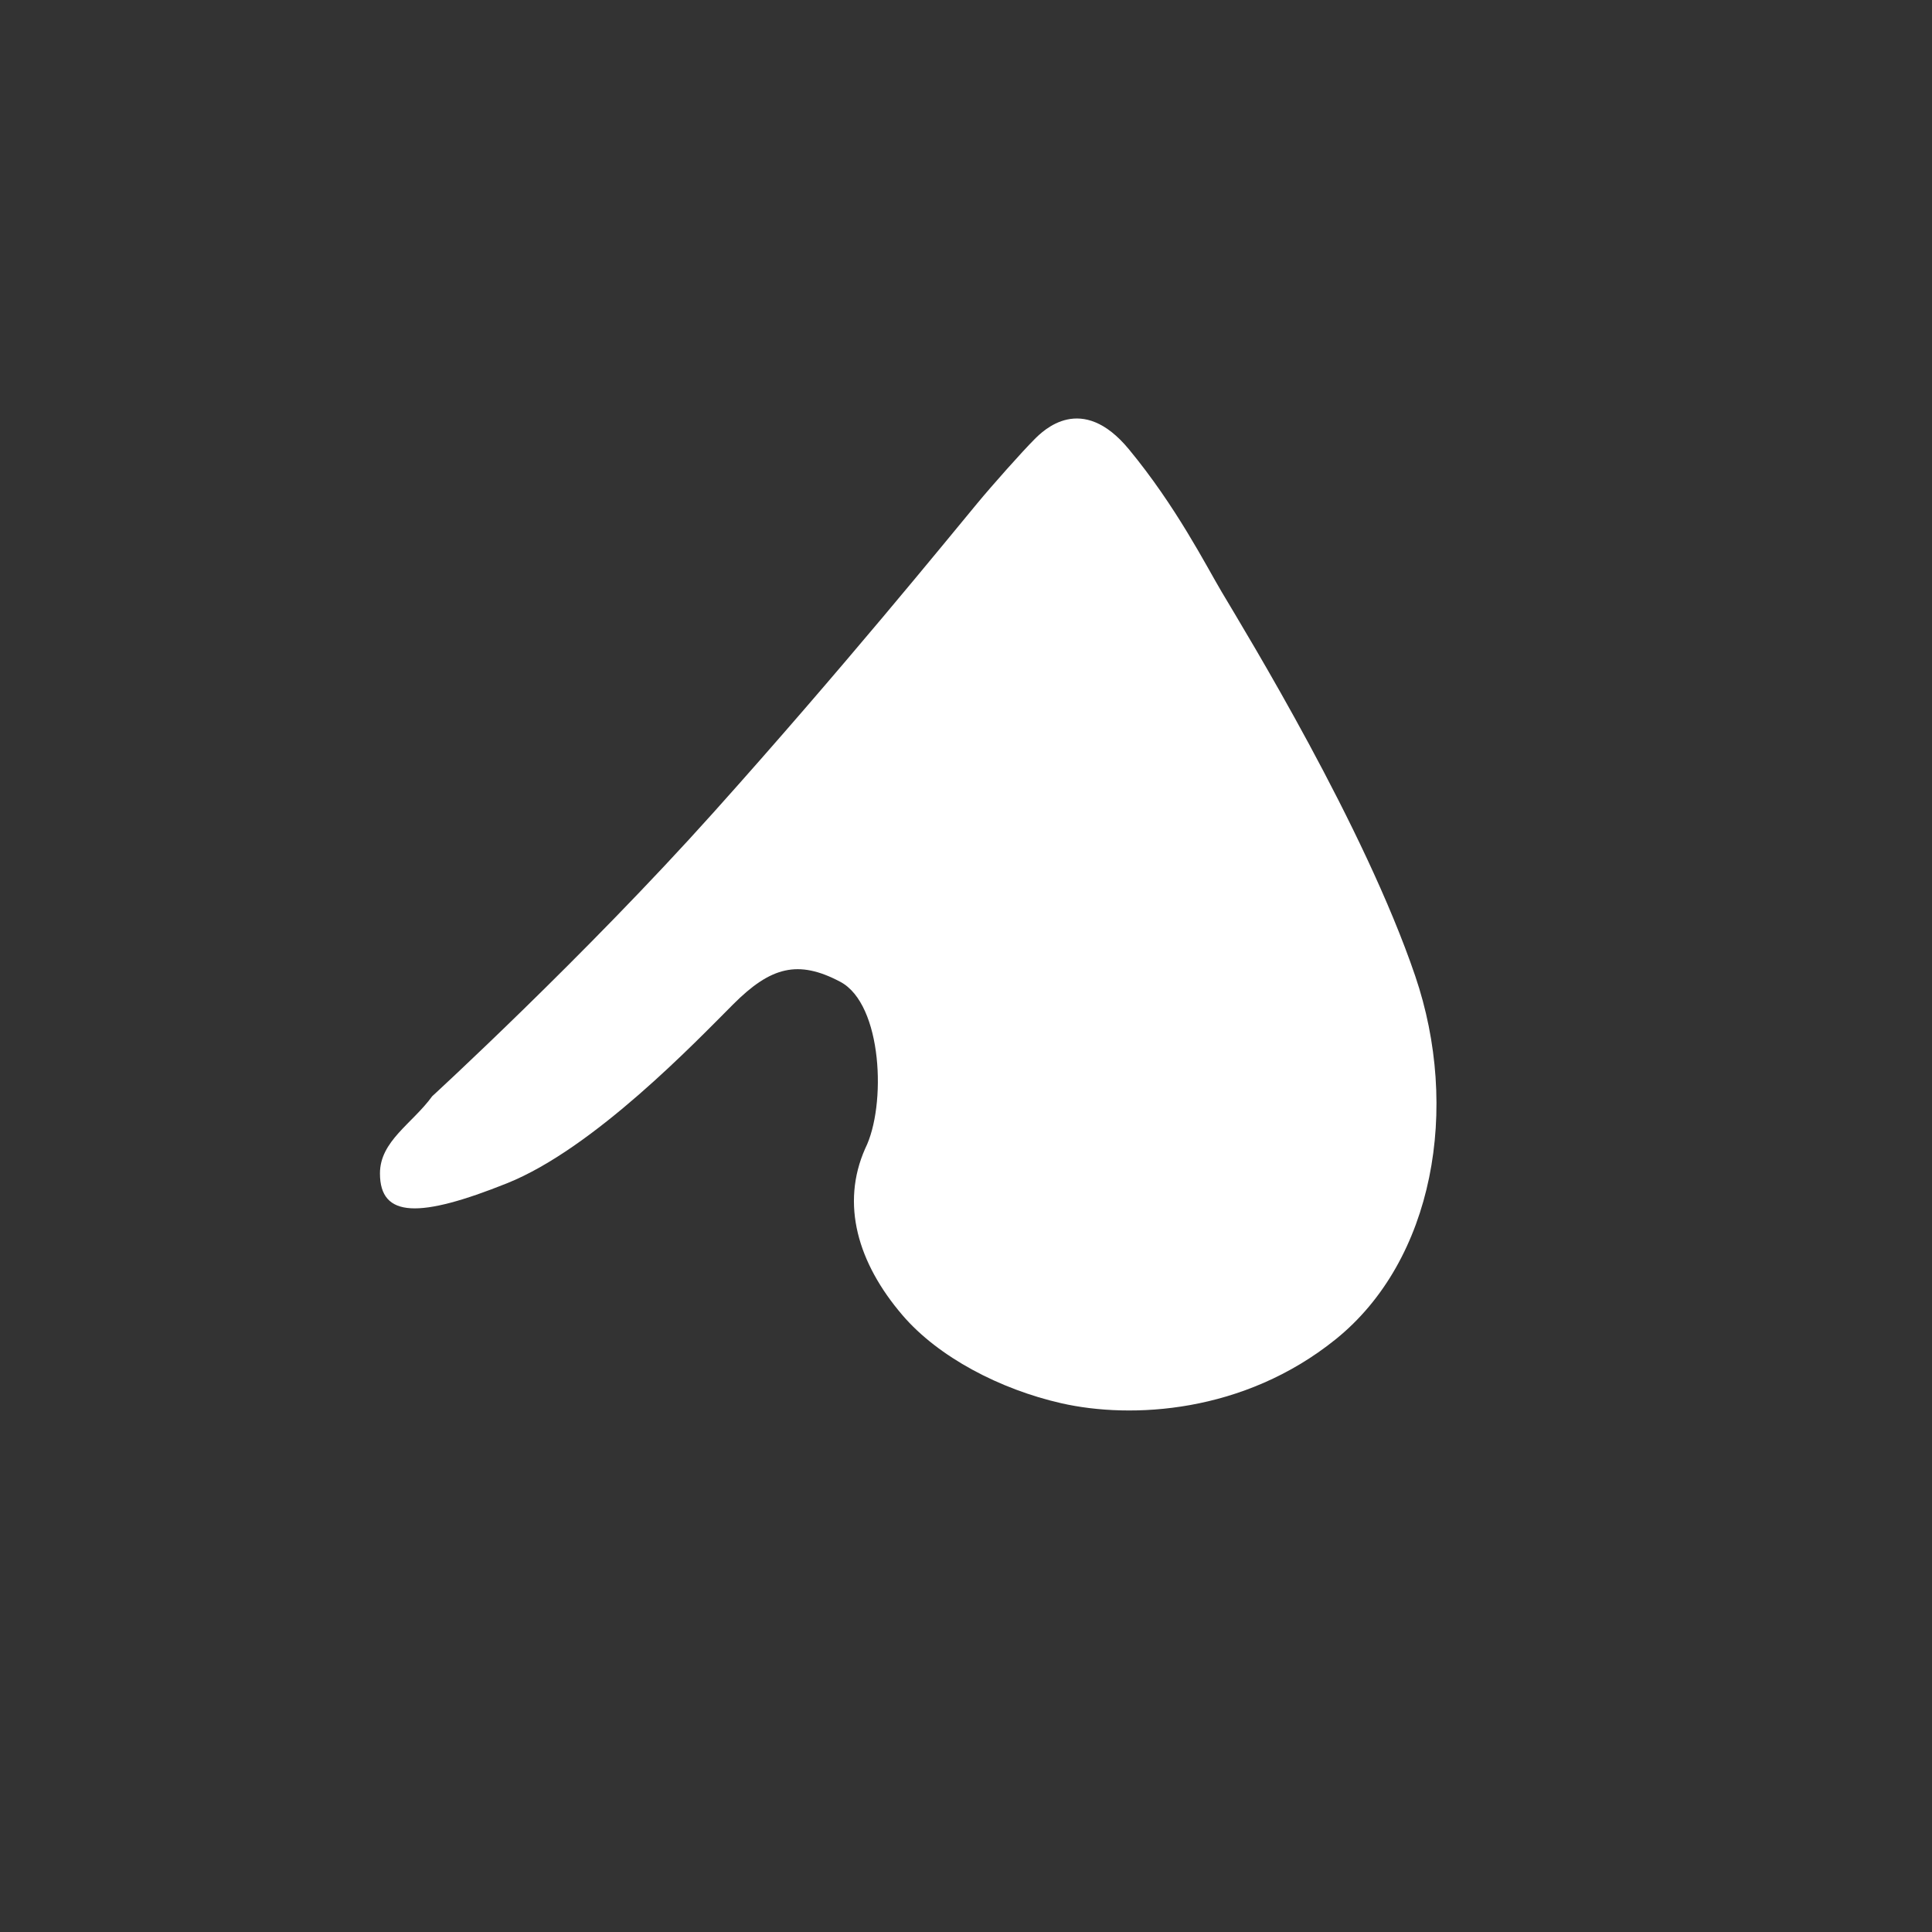 <?xml version="1.0" encoding="utf-8"?>
<!-- Generator: Adobe Illustrator 15.1.0, SVG Export Plug-In . SVG Version: 6.00 Build 0)  -->
<!DOCTYPE svg PUBLIC "-//W3C//DTD SVG 1.1//EN" "http://www.w3.org/Graphics/SVG/1.1/DTD/svg11.dtd">
<svg version="1.1" id="Ebene_1" xmlns="http://www.w3.org/2000/svg" xmlns:xlink="http://www.w3.org/1999/xlink" x="0px" y="0px"
	 width="300px" height="300px" viewBox="0 0 300 300" enable-background="new 0 0 300 300" xml:space="preserve">
<rect x="0" y="0" width="300" height="300" fill="#333333" stroke="none"/>
<g id="Traiv" display="none">
	<g display="inline">
		<path fill="#1E1E1E" d="M55.472,84.25c1.622,0,2.599,0.97,2.428,2.434l-0.969,14.754c-0.159,1.293-1.296,2.267-2.75,2.267h-11.19
			c-1.462,0-2.599,0.812-2.599,2.116v89.5c0,1.459-0.97,2.43-2.432,2.43H19.957c-1.617,0-2.432-0.971-2.432-2.43v-89.5
			c0-1.304-1.128-2.116-2.59-2.116H2.454c-1.629,0-2.599-0.974-2.436-2.43l0.974-14.758C1.15,85.22,2.287,84.25,3.745,84.25H55.472z
			"/>
		<path fill="#1E1E1E" d="M88.715,176.837c-1.458,0-2.591,0.81-2.591,2.11v16.374c0,1.459-0.819,2.429-2.44,2.429H65.688
			c-1.295,0-2.432-0.97-2.432-2.429V86.684c0-1.464,1.137-2.434,2.432-2.434h37.458c12,0,19.622,6.809,19.622,21.888v48.815
			c0,8.587-2.595,14.263-6.978,17.017c-0.807,0.488-0.969,1.782-0.48,3.089L123.416,195c0.652,1.463,0.163,2.75-1.621,2.75H103.79
			c-1.295,0-2.428-0.645-3.071-2.1l-6.974-17.517c-0.334-0.809-0.978-1.298-1.947-1.298L88.715,176.837L88.715,176.837z
			 M99.904,106.138c0-1.458-0.978-2.434-2.591-2.434h-9.087c-1.292,0-2.102,0.976-2.102,2.116v49.132
			c0,1.454,0.969,2.428,2.591,2.428h9.079c1.299,0,2.11-0.974,2.11-2.428V106.138z"/>
		<path fill="#1E1E1E" d="M134.283,197.75c-1.621,0-2.44-0.97-2.44-2.43v-89.182c0-15.079,7.466-21.888,19.459-21.888h20.595
			c12.004,0,19.625,6.809,19.625,21.888v89.182c0,1.46-1.137,2.43-2.59,2.43h-17.679c-1.622,0-2.601-0.97-2.601-2.43v-18.645
			c0-1.461-0.969-2.426-2.59-2.426h-9.238c-1.299,0-2.118,0.965-2.118,2.098v18.974c0,1.459-0.97,2.429-2.429,2.429H134.283z
			 M168.654,152.35v-46.529c0-1.141-0.969-2.116-2.266-2.116h-9.563c-1.3,0-2.118,0.976-2.118,2.116v46.529
			c0,1.457,0.979,2.434,2.6,2.434h9.084C167.848,154.622,168.654,153.807,168.654,152.35z"/>
		<path fill="#1E1E1E" d="M199.509,175.372c0-1.453,0.808-2.429,2.44-2.429h19.936c1.303,0,2.437,0.976,2.437,2.429v19.948
			c0,1.46-1.134,2.43-2.437,2.43H201.95c-1.634,0-2.44-0.97-2.44-2.43L199.509,175.372L199.509,175.372z M205.514,165.328
			c-1.617,0-2.596-0.977-2.767-2.436c-0.961-8.271-2.256-17.031-2.256-25.622V86.684c0-1.464,0.807-2.434,2.427-2.434h17.996
			c1.301,0,2.436,0.97,2.436,2.434v50.587c0,8.591-1.307,17.351-2.271,25.622c-0.163,1.459-1.132,2.436-2.753,2.436H205.514z"/>
		<path fill="#1E1E1E" d="M253.713,197.75c-1.783,0-2.916-1.124-3.242-2.75l-20.27-107.994c-0.326-1.625,0.484-2.756,1.947-2.756
			h18.807c1.459,0,2.432,0.813,2.591,2.267l8.763,57.886c0.483,3.888,0.807,6.969,1.295,11.188c0.164,1.146,0.326,2.271,1.467,2.271
			c1.123,0,1.295-1.125,1.457-2.271c0.485-4.219,0.808-7.129,1.293-11.021l8.758-58.053c0.163-1.454,1.136-2.267,2.595-2.267h18.813
			c1.455,0,2.266,1.131,1.943,2.756L279.661,195c-0.326,1.626-1.463,2.75-3.242,2.75H253.713z"/>
	</g>
</g>
<g id="pur_natur" display="none">
	<g display="inline">
		<g>
			<path fill="#1E1E1E" d="M1.697,209.665c0.586,0,0.677-0.435,0.677-0.847V202.2c0-0.873,1.24-1.545,2.024-1.545
				c1.024,0,1.498,0.717,1.498,1.696v6.574c0,0.502,0.156,0.738,0.678,0.738h1.045c0.5,0,0.652-0.305,0.652-0.846v-7.471
				c0-1.646-1.022-2.953-2.68-2.953c-1.105,0-2.108,0.604-2.804,1.104c-0.15,0.104-0.372,0.065-0.438-0.131
				c-0.086-0.39-0.305-0.586-0.671-0.586H0.675c-0.502,0-0.675,0.215-0.675,0.717v9.426c0,0.502,0.13,0.738,0.675,0.738h1.022
				V209.665z"/>
			<path fill="#1E1E1E" d="M18.713,208.973v-5.38c0-1.194,0-2.457-0.502-3.5c-0.502-1.022-1.481-1.702-3.397-1.702
				c-1.127,0-1.936,0.241-3.762,0.936c-0.111,0.068-0.331,0.266-0.218,0.592l0.41,1.15c0.09,0.197,0.242,0.266,0.46,0.197
				c0.697-0.281,2.044-0.677,2.787-0.677c1.544,0,1.849,0.699,1.849,2.093c0,0.196-0.107,0.28-0.305,0.28h-0.981
				c-3.33,0-4.613,1.354-4.613,3.812c0,1.895,1.152,3.242,2.808,3.242c1.112,0,1.96-0.541,2.653-1.043
				c0.175-0.152,0.37-0.113,0.438,0.129c0.107,0.373,0.346,0.563,0.697,0.563h1.001C18.493,209.665,18.713,209.43,18.713,208.973
				 M16.339,206.314c0,0.521-0.87,1.5-2.09,1.5c-1.244,0-1.458-0.619-1.458-1.604c0-0.812,0.586-1.287,1.699-1.287h1.501
				c0.348,0,0.348,0.238,0.348,0.306V206.314z"/>
			<path fill="#1E1E1E" d="M21.048,206.21c0,1.758,0.761,3.806,2.913,3.806c0.831,0,1.351-0.107,2.68-0.679
				c0.173-0.062,0.348-0.342,0.241-0.586l-0.543-1.043c-0.09-0.174-0.239-0.306-0.567-0.151c-1.875,0.692-2.351-0.13-2.351-1.787
				v-4.215c0-0.353,0.199-0.595,0.541-0.595h1.135c0.496,0,0.759-0.188,0.759-0.608v-0.892c0-0.461-0.241-0.676-0.72-0.676h-1.175
				c-0.323,0-0.563-0.152-0.563-0.522v-0.978c0-0.502,0-0.744-0.543-0.744h-1.199c-0.434,0-0.607,0-0.607,0.762L21.048,206.21
				L21.048,206.21z"/>
			<path fill="#1E1E1E" d="M8.292,191.71v-5.705c0-1.651-1.153-2.961-2.807-2.961c-1.113,0-1.981,0.608-2.68,1.111
				c-0.148,0.106-0.432,0.106-0.432-0.128c0-0.268-0.132-0.596-0.457-0.596H0.697c-0.458,0-0.697,0.244-0.697,0.724v12.108
				c0,0.482,0.239,0.715,0.697,0.715h1.021c0.436,0,0.656-0.344,0.656-0.783v-2.266c0-0.158,0.263-0.242,0.432-0.133
				c0.765,0.453,1.808,0.871,2.68,0.871C7.139,194.669,8.292,193.359,8.292,191.71 M5.917,190.708c0,0.974-0.496,1.778-1.52,1.778
				c-0.827,0-2.024-0.411-2.024-1.545v-4.088c0-0.655,1-1.635,1.977-1.635c1.462,0,1.567,1.348,1.567,1.832V190.708z"/>
			<path fill="#1E1E1E" d="M16.971,183.434c-0.414,0-0.631,0.284-0.631,0.852v6.637c0,0.85-1.24,1.566-2.046,1.566
				c-1.024,0-1.481-0.783-1.481-1.76v-6.556c0-0.496-0.171-0.739-0.695-0.739h-1.045c-0.5,0-0.631,0.305-0.631,0.852v7.447
				c0,1.629,1.002,2.932,2.676,2.932c1.11,0,2.091-0.564,2.785-1.064c0.152-0.151,0.374-0.104,0.438,0.135
				c0.109,0.351,0.346,0.587,0.674,0.587h1.024c0.455,0,0.675-0.236,0.675-0.722v-9.426c0-0.496-0.156-0.74-0.675-0.74H16.971
				L16.971,183.434z"/>
			<path fill="#1E1E1E" d="M23.42,187.7c0-1.021,0.979-2.283,2.287-2.283h0.652c0.412,0,0.611-0.219,0.611-0.547v-1.369
				c0-0.26-0.175-0.457-0.438-0.457c-0.977,0-1.958,0.608-2.721,1.416c-0.154,0.151-0.391,0.106-0.391-0.131
				c0-0.461-0.177-0.892-0.697-0.892h-1c-0.457,0-0.675,0.238-0.675,0.717v9.617c0,0.418,0.043,0.547,0.543,0.547h1.263
				c0.436,0,0.565-0.129,0.565-0.547L23.42,187.7L23.42,187.7z"/>
			<path fill="#1E1E1E" d="M35.003,198.784c-0.415,0-0.633,0.284-0.633,0.846v6.646c0,0.841-1.24,1.562-2.044,1.562
				c-1.024,0-1.479-0.785-1.479-1.766v-6.551c0-0.496-0.176-0.738-0.697-0.738h-1.047c-0.498,0-0.629,0.305-0.629,0.846v7.447
				c0,1.635,1.001,2.938,2.678,2.938c1.108,0,2.089-0.561,2.785-1.065c0.154-0.152,0.372-0.111,0.434,0.131
				c0.111,0.35,0.352,0.586,0.675,0.586h1.022c0.457,0,0.678-0.236,0.678-0.717v-9.427c0-0.496-0.156-0.737-0.678-0.737H35.003z"/>
			<path fill="#1E1E1E" d="M41.452,203.052c0-1.02,0.978-2.288,2.285-2.288h0.654c0.414,0,0.609-0.22,0.609-0.541v-1.375
				c0-0.261-0.175-0.457-0.436-0.457c-0.979,0-1.958,0.614-2.721,1.416c-0.15,0.149-0.391,0.11-0.391-0.132
				c0-0.455-0.176-0.891-0.695-0.891h-1.001c-0.457,0-0.678,0.235-0.678,0.717v9.623c0,0.41,0.047,0.541,0.545,0.541h1.267
				c0.434,0,0.563-0.131,0.563-0.541L41.452,203.052L41.452,203.052z"/>
		</g>
		<path fill="#1E1E1E" d="M300,163.848c0,0,0,0.602-0.602,0.602H0.6c0,0-0.6,0-0.6-0.602v-58.801c0,0,0-0.599,0.6-0.599h298.8
			c0,0,0.601,0,0.601,0.599L300,163.848L300,163.848z"/>
	</g>
</g>
<g id="podgorski">
	<path fill="#FFFFFF" d="M67.112,170.225c0,0,23.573-21.634,43.661-44.044c20.095-22.41,36.452-42.57,40.958-48.002
		c2.362-2.852,6.983-8.046,8.89-9.954c1.39-1.396,7.338-7.341,14.678,1.543c7.345,8.888,11.928,17.966,14.398,22.129
		c3.963,6.686,22.135,36.37,30.055,59.642c6.979,20.505,2.928,44.134-12.376,56.448c-14.264,11.478-31.691,12.381-42.586,9.904
		c-9.487-2.156-19.066-7.146-24.648-13.662c-6.954-8.114-9.615-17.265-5.793-25.889c3.315-6.638,2.7-22.41-3.868-25.886
		c-6.569-3.479-10.817-2.322-16.613,3.476c-5.797,5.797-21.64,22.41-35.162,27.817C65.182,189.158,59,189.171,59,182.207
		C59,177.18,64.024,174.477,67.112,170.225z"/>
</g>
<g id="Riesterer" display="none">
	<polygon display="inline" fill="#1E1E1E" points="186.97,136.836 186.97,119.663 205.036,119.663 205.036,113.591 204.99,113.591 
		204.99,84.504 205.036,84.504 205.036,64.981 185.948,64.981 146.114,64.981 94.966,64.981 94.966,104.878 139.934,104.878 
		139.934,122.052 94.966,122.052 94.966,219.02 139.934,219.02 139.934,161.48 160.031,161.48 160.031,219.02 204.99,219.02 
		204.99,151.761 205.036,151.761 205.036,136.836 	"/>
</g>
<g id="RockNRolla" display="none">
	<path display="inline" fill="#1E1E1E" d="M135.927,19.365c2.392-0.269,101.867,15.634,106.449,17.286
		c4.167,1.503,9.416,3.768,11.237,6.968c0.709,1.247,24.869,73.289,25.431,76.887c1.071,6.864-0.489,14.144-0.489,22.196
		c0,4.056-2.296,65.344-3.031,68.489c-0.967,4.138-28.443,26.888-33.623,31.42c-5.012,4.382-19.301,19.105-21.911,21.496
		c-2.606,2.388-5.103,4.822-9.097,5.375c-4.396,0.607-9.291,0.49-13.918,0.275c-4.811-0.225-9.648-0.061-14.193-0.275
		c-18.441-0.871-83.396,0.517-86.68-1.653c-1.836-1.213-3.278-3.318-5.098-5.236c-1.751-1.846-3.669-3.436-5.099-5.235
		c-1.567-1.978-14.574-19.81-17.915-23.428c-3.32-3.599-31.176-37.201-37.621-45.062c-1.395-1.701-9.939-9.791-9.784-13.918
		c0.076-2.016,3.379-22.932,3.858-27.285c0.554-5.028,14.44-76.081,14.883-78.412c0.919-4.835,4.71-6.964,8.819-9.509
		c4.046-2.504,53.924-25.164,62.426-28.939c6.122-2.718,12.216-5.815,18.466-8.958C131.289,20.713,133.2,19.671,135.927,19.365z
		 M68.402,67.873c-3.38,2.263-4.772,4.597-6.478,8.406c-3.148,7.037-12.524,36.703-15.158,44.374
		c-1.258,3.663-12.922,44.633-13.092,46.578c-0.385,4.416,2.291,7.179,4.548,10.062c1.859,2.373,58.677,64.974,62.977,68.488
		c2.128,1.739,4.666,3.274,7.855,3.995c6.436,1.457,14.275,1.541,21.36,2.619c3.886,0.59,61.409,6.445,64.906,6.615
		c3.945,0.188,7.648-0.104,11.438-0.275c4.529-0.207,6.799-0.825,9.096-2.895c1.967-1.771,3.779-3.709,5.927-6.064
		c7.521-8.262,14.046-17.698,21.497-26.319c1.83-2.119,20.719-25.89,21.222-30.592c0.712-6.654-0.397-13.367-0.965-19.982
		c-1.177-13.748-1.354-44.021-3.211-52.375c-1.857-8.354-20.058-47.79-21.042-50.704c-0.789-2.332-1.965-4.919-3.031-7.579
		c-1.546-3.849-2.877-7.062-6.203-8.406c-3.357-1.357-7.066-2.15-10.609-3.307c-3.527-1.153-7.172-2.044-10.75-3.17
		c-7.188-2.261-14.869-3.413-22.735-5.099c-7.836-1.679-43.516-8.748-47.268-8.544C134.015,33.95,74.108,64.051,68.402,67.873z"/>
	<g display="inline">
		<path fill="#1E1E1E" d="M161.343,76.927c1.261-0.081,3.181,0.024,4.9,0.196c1.632,0.163,3.293-0.035,4.899,0.098
			c3.151,0.259,7.86,1.616,7.695,3.926c-0.165,2.311-2.98,6.576-4.169,8.225c-1.354,1.881-2.58,3.726-3.724,5.39
			c-2.438,3.544-4.797,7.142-7.645,10.485c-1.419,1.667-3.052,3.068-4.408,4.703c-2.746,3.308-5.188,6.507-8.134,9.995
			c-1.278,1.513-3.282,3.752-3.332,5.683c-0.061,2.374,2.282,4.628,3.724,6.663c3.004,4.238,4.942,8.193,7.885,12.387
			c1.902,2.712,7.576,12.821,7.756,14.356c0.18,1.532-5.904,1.379-9.662,1.084c-2.553-0.199-7.293-0.979-7.83-1.248
			c-0.535-0.271-3.404-3.912-5.203-6.101c-1.909-2.321-4.095-4.815-5.683-7.25c-1.647-2.525-3.281-5.09-5.193-7.741
			c-0.805-1.116-1.735-2.729-2.449-4.018c-0.782-1.407-1.588-2.868-3.038-3.331c-2.561-0.819-7.167,0.514-10.289,1.176
			c-4.167,0.883-9.266,0.949-10.583,3.821c-0.938,2.046-0.594,5.157-0.882,8.623c-0.228,2.747-0.59,9.844-0.707,10.438
			c-0.116,0.595-4.957,1.273-8.895,0.83c-1.89-0.213-3.958-0.795-4.17-1.147c-0.212-0.354-1.125-8.29-0.829-12.863
			c0.372-5.718,0.173-11.741,0.785-17.246c0.856-7.708,0.707-17.788,1.077-25.869c0.115-2.504,0.462-5.576,0.588-8.427
			c0.063-1.455-0.139-8.946,0.853-10.102c0.99-1.155,8.032-1.318,13.454-1.167c2.955,0.082,6.014-0.462,8.721-0.491
			c8.757-0.092,18.034-0.477,26.751-0.686c2.969-0.071,5.837-0.381,8.819-0.196C155.389,77.307,158.216,77.128,161.343,76.927z
			 M117.543,92.115c-2.775,0.182-7.013,0.035-8.034,1.959c-0.793,1.493-0.493,3.595-0.687,6.075
			c-0.176,2.248-0.527,4.08-0.687,6.174c-0.136,1.792-0.176,4.263-0.294,6.467c-0.095,1.77-0.688,4.948,0.49,5.978
			c1.349,1.178,4.91-0.141,6.663-0.588c2.277-0.581,4.854-0.914,6.86-1.372c4.298-0.981,9.354-1.831,12.739-3.724
			c1.815-1.015,3.693-2.967,5.095-4.508c1.514-1.662,2.894-3.344,4.311-4.997c1.355-1.581,2.949-3.218,4.312-4.998
			c0.778-1.017,3.993-4.254,3.529-5.683c-0.385-1.182-3.47-0.99-5.391-1.078c-6.216-0.285-13.743-0.461-19.304-0.196
			C124.062,91.772,120.969,91.891,117.543,92.115z"/>
		<path fill="#1E1E1E" d="M146.491,227.486c-1.26,0.082-3.18-0.023-4.899-0.195c-1.632-0.164-3.293,0.033-4.9-0.098
			c-3.153-0.26-7.861-1.617-7.696-3.926c0.165-2.312,2.98-6.576,4.169-8.226c1.355-1.881,2.58-3.728,3.724-5.392
			c2.437-3.543,4.796-7.141,7.643-10.483c1.42-1.668,3.052-3.067,4.41-4.703c2.746-3.31,5.187-6.508,8.134-9.994
			c1.277-1.514,3.281-3.752,3.33-5.684c0.062-2.375-2.281-4.629-3.723-6.664c-3.004-4.238-4.943-8.193-7.886-12.388
			c-1.902-2.713-7.577-12.82-7.756-14.356c-0.18-1.533,5.904-1.377,9.663-1.083c2.552,0.199,7.292,0.979,7.83,1.25
			c0.535,0.27,3.402,3.91,5.203,6.1c1.908,2.321,4.095,4.813,5.683,7.25c1.647,2.526,3.281,5.09,5.194,7.741
			c0.805,1.115,1.734,2.729,2.449,4.019c0.781,1.406,1.588,2.867,3.037,3.33c2.562,0.82,7.168-0.515,10.289-1.174
			c4.168-0.886,9.266-0.949,10.582-3.822c0.938-2.047,0.594-5.156,0.883-8.623c0.227-2.746,0.59-9.844,0.707-10.438
			c0.115-0.596,4.957-1.275,8.895-0.83c1.891,0.211,3.958,0.793,4.17,1.148c0.213,0.354,1.125,8.289,0.829,12.862
			c-0.372,5.72-0.173,11.74-0.785,17.246c-0.854,7.707-0.707,17.787-1.077,25.867c-0.115,2.506-0.462,5.578-0.588,8.428
			c-0.062,1.455,0.139,8.947-0.854,10.103c-0.988,1.154-8.03,1.315-13.452,1.166c-2.955-0.082-6.015,0.463-8.722,0.49
			c-8.758,0.092-18.033,0.479-26.752,0.686c-2.969,0.072-5.836,0.382-8.817,0.197C152.443,227.105,149.619,227.285,146.491,227.486z
			 M190.292,212.299c2.774-0.182,7.013-0.035,8.034-1.961c0.794-1.492,0.492-3.594,0.688-6.074c0.176-2.246,0.525-4.08,0.687-6.174
			c0.136-1.791,0.176-4.262,0.293-6.467c0.096-1.77,0.688-4.949-0.489-5.977c-1.349-1.179-4.909,0.141-6.664,0.588
			c-2.275,0.58-4.854,0.914-6.857,1.371c-4.299,0.979-9.354,1.832-12.739,3.723c-1.813,1.016-3.693,2.969-5.095,4.51
			c-1.515,1.66-2.895,3.344-4.312,4.996c-1.354,1.58-2.949,3.217-4.311,4.998c-0.778,1.016-3.992,4.254-3.529,5.682
			c0.385,1.185,3.47,0.992,5.391,1.078c6.217,0.285,13.743,0.461,19.305,0.197C183.773,212.641,186.866,212.523,190.292,212.299z"/>
	</g>
</g>
<g id="RockNRolla_1_" display="none">
	<g display="inline">
		<path fill="#1E1E1E" d="M176.602,134.674c0,0.041-0.014,0.082-0.033,0.109c-0.027,0.033-0.041,0.075-0.041,0.137v0.068
			c-0.327,0.6-0.82,1.201-1.461,1.815c-0.643,0.628-1.16,0.942-1.536,0.942h-14.237v-6.662l14.237-6.28h0.417
			c0.423,0.055,0.888,0.383,1.406,1.01c0.504,0.622,0.899,1.147,1.174,1.578c0,0.048,0.014,0.095,0.041,0.122
			c0.021,0.034,0.033,0.089,0.033,0.198v0.246V134.674L176.602,134.674z M149.674,137.745h-14.231c-0.375,0-0.894-0.314-1.535-0.942
			c-0.641-0.615-1.12-1.216-1.461-1.815v-0.068c0-0.062,0-0.104-0.033-0.137c-0.035-0.027-0.035-0.068-0.035-0.109v-6.717v-0.246
			c0-0.109,0-0.164,0.035-0.198c0.033-0.027,0.033-0.074,0.033-0.122c0.274-0.43,0.67-0.956,1.175-1.578
			c0.518-0.627,0.983-0.956,1.419-1.01h0.402l14.231,6.28V137.745z M185.085,134.83v-6.948c0-1.836-0.478-3.474-1.446-4.935
			c-0.162-0.273-0.438-0.608-0.806-1.01c-0.382-0.403-0.776-0.846-1.174-1.297c-0.41-0.457-0.826-0.868-1.257-1.256
			c-0.43-0.376-0.784-0.669-1.051-0.887c-0.806-0.594-1.733-1.038-2.785-1.332c-1.051-0.301-2.073-0.444-3.037-0.444l-19.043,5.27
			l-19.044-5.27c-0.962,0-1.972,0.144-3.03,0.444c-1.059,0.293-1.979,0.737-2.792,1.332c-0.272,0.218-0.614,0.511-1.051,0.887
			c-0.423,0.388-0.846,0.799-1.256,1.256c-0.396,0.451-0.792,0.894-1.174,1.297c-0.369,0.402-0.643,0.737-0.792,1.01
			c-0.983,1.46-1.461,3.098-1.461,4.935v6.948c0,1.83,0.479,3.475,1.461,4.928c0.149,0.273,0.423,0.608,0.792,1.017
			c0.381,0.396,0.778,0.807,1.174,1.202c0.41,0.41,0.833,0.799,1.256,1.174c0.437,0.382,0.778,0.676,1.051,0.9
			c0.328,0.274,0.792,0.506,1.379,0.725c0.587,0.217,1.133,0.382,1.625,0.477l2.116,19.741h6.52l0.648-19.167h7.767l1.147,19.167
			h1.296h4.717h1.332l1.126-19.167h7.773l0.647,19.167h6.539l2.108-19.741c0.492-0.095,1.024-0.26,1.611-0.477
			c0.588-0.219,1.051-0.45,1.379-0.725c0.267-0.225,0.621-0.519,1.051-0.9c0.431-0.375,0.847-0.764,1.257-1.174
			c0.396-0.396,0.792-0.807,1.174-1.202c0.368-0.408,0.644-0.743,0.806-1.017C184.607,138.305,185.085,136.66,185.085,134.83"/>
	</g>
	<path display="inline" fill="#1E1E1E" d="M235.453,140.858c0-0.028,0.006-0.049,0.006-0.076h-0.014
		c0.014-4.061-1.398-8.129-4.287-11.227l-69.006-73.812l0.492-0.519c0.148-0.164,0.258-0.354,0.401-0.525
		c4.907-5.686,5.371-13.985,0.806-20.238c-0.39-0.546-0.744-1.099-1.207-1.597l-8.158-8.525c0,0-1.452,1.311-8.148,8.525
		c-6.068,6.545-5.768,16.204,0,22.36l0.485,0.519l-69.007,73.812c-2.888,3.098-4.3,7.167-4.287,11.227h-0.013
		c0,0.027,0.006,0.048,0.006,0.076s-0.006,0.055-0.006,0.082h0.013c-0.013,4.068,1.399,8.129,4.287,11.221l69.007,73.812
		l-0.492,0.52c-0.151,0.162-0.26,0.354-0.403,0.531c-4.907,5.68-5.372,13.979-0.806,20.246c0.39,0.53,0.744,1.092,1.209,1.582
		l8.155,8.532c0,0,1.453-1.311,8.148-8.532c6.069-6.539,5.77-16.203,0-22.359l-0.482-0.52l69.006-73.812
		c2.889-3.092,4.301-7.153,4.287-11.221h0.014C235.458,140.913,235.453,140.886,235.453,140.858z M154.486,217.77l-68.768-73.554
		c-0.833-0.887-1.195-2.088-1.181-3.29c-0.047-1.242,0.327-2.497,1.188-3.427l68.76-73.552l68.77,73.552
		c0.832,0.895,1.193,2.104,1.182,3.304c0.047,1.243-0.328,2.499-1.188,3.413L154.486,217.77z"/>
</g>
<g id="Wertstoff" display="none">
	<g display="inline">
		<g>
			<path fill="#1E1E1E" d="M65.61,198.818H23.509L5,174.759l19.062-13.342h58.646v13.466L65.61,198.818z M26.579,192.586h35.823
				l14.072-19.7v-5.235H26.027l-12.109,8.478L26.579,192.586z"/>
		</g>
		<g>
			<path fill="#1E1E1E" d="M32.631,111.533l3.157,11.918l2.857-11.918h5.444l-5.444,20.269h-4.938l-3.193-11.882l-3.226,11.882
				h-4.939l-5.41-20.269h5.511l2.889,11.918l3.192-11.918H32.631z"/>
			<path fill="#1E1E1E" d="M72.361,111.533v4.553H62.92v3.172h6.338v4.457H62.92v3.5h9.441v4.586h-14.75v-20.269L72.361,111.533
				L72.361,111.533z"/>
			<path fill="#1E1E1E" d="M116.103,111.533h18.143v4.553h-6.385v15.715h-5.409v-15.715h-6.349V111.533z"/>
			<path fill="#1E1E1E" d="M152.634,125.796c0.438,1.385,1.647,2.079,3.327,2.079c1.646,0,2.79-0.694,2.79-1.949
				c0-0.958-0.64-1.387-1.95-1.684l-3.964-0.825c-3.025-0.659-5.309-2.212-5.309-5.645c0-3.962,3.361-6.57,7.93-6.57
				c5.039,0,7.894,2.707,8.467,6.207h-5.274c-0.438-1.123-1.381-1.98-3.158-1.98c-1.547,0-2.586,0.658-2.586,1.782
				c0,0.893,0.637,1.387,1.712,1.618l4.032,0.925c3.525,0.825,5.479,2.707,5.479,5.844c0,4.159-3.562,6.538-8.064,6.538
				c-4.938,0-8.299-2.345-9.041-6.339L152.634,125.796L152.634,125.796z"/>
			<path fill="#1E1E1E" d="M177.006,111.533h18.143v4.553h-6.383v15.715h-5.408v-15.715h-6.352V111.533z"/>
			<path fill="#1E1E1E" d="M217.506,132.135c-5.945,0-10.046-4.425-10.046-10.468c0-6.075,4.101-10.465,10.046-10.465
				c5.98,0,10.114,4.39,10.114,10.465C227.621,127.71,223.488,132.135,217.506,132.135z M217.506,115.855
				c-2.789,0-4.604,2.312-4.604,5.812s1.813,5.812,4.604,5.812s4.671-2.312,4.671-5.812S220.296,115.855,217.506,115.855z"/>
			<path fill="#1E1E1E" d="M270.484,131.802v-20.269H285v4.588h-9.173v4.027h6.337v4.492h-6.337v7.162H270.484z"/>
			<path fill="#1E1E1E" d="M99.488,124.539c2.521-0.925,4.1-3.038,4.1-6.108c0-4.422-3.057-6.897-7.492-6.897h-9.275v20.269h5.343
				v-9.622l6.18,9.622h5.982L99.488,124.539z M95.524,120.877h-3.36v-4.888h3.36c1.916,0,2.788,0.958,2.788,2.441
				C98.312,119.919,97.44,120.877,95.524,120.877z"/>
			<path fill="#1E1E1E" d="M241.646,131.802v-20.269h14.514v4.588h-9.171v4.027h6.336v4.492h-6.336v7.162H241.646z"/>
		</g>
	</g>
</g>
<g id="Wings" display="none">
	<g display="inline">
		<path fill="#1E1E1E" d="M10.69,178.739L275.77,71.643c-0.812-1.438-1.645-2.866-2.504-4.273L9.531,173.923
			C9.892,175.538,10.275,177.145,10.69,178.739z"/>
		<polygon fill="#1E1E1E" points="181.918,142.365 173.825,146.853 164.566,165.364 150.181,133.719 135.796,165.364 
			126.537,146.853 118.445,142.365 32.002,142.365 32.002,149.57 113.556,153.789 116.304,155.312 132.235,187.042 139.31,187.042 
			150.181,165.424 161.052,187.042 168.126,187.042 184.059,155.312 186.805,153.789 268.361,149.57 268.361,142.365 		"/>
	</g>
</g>
</svg>
